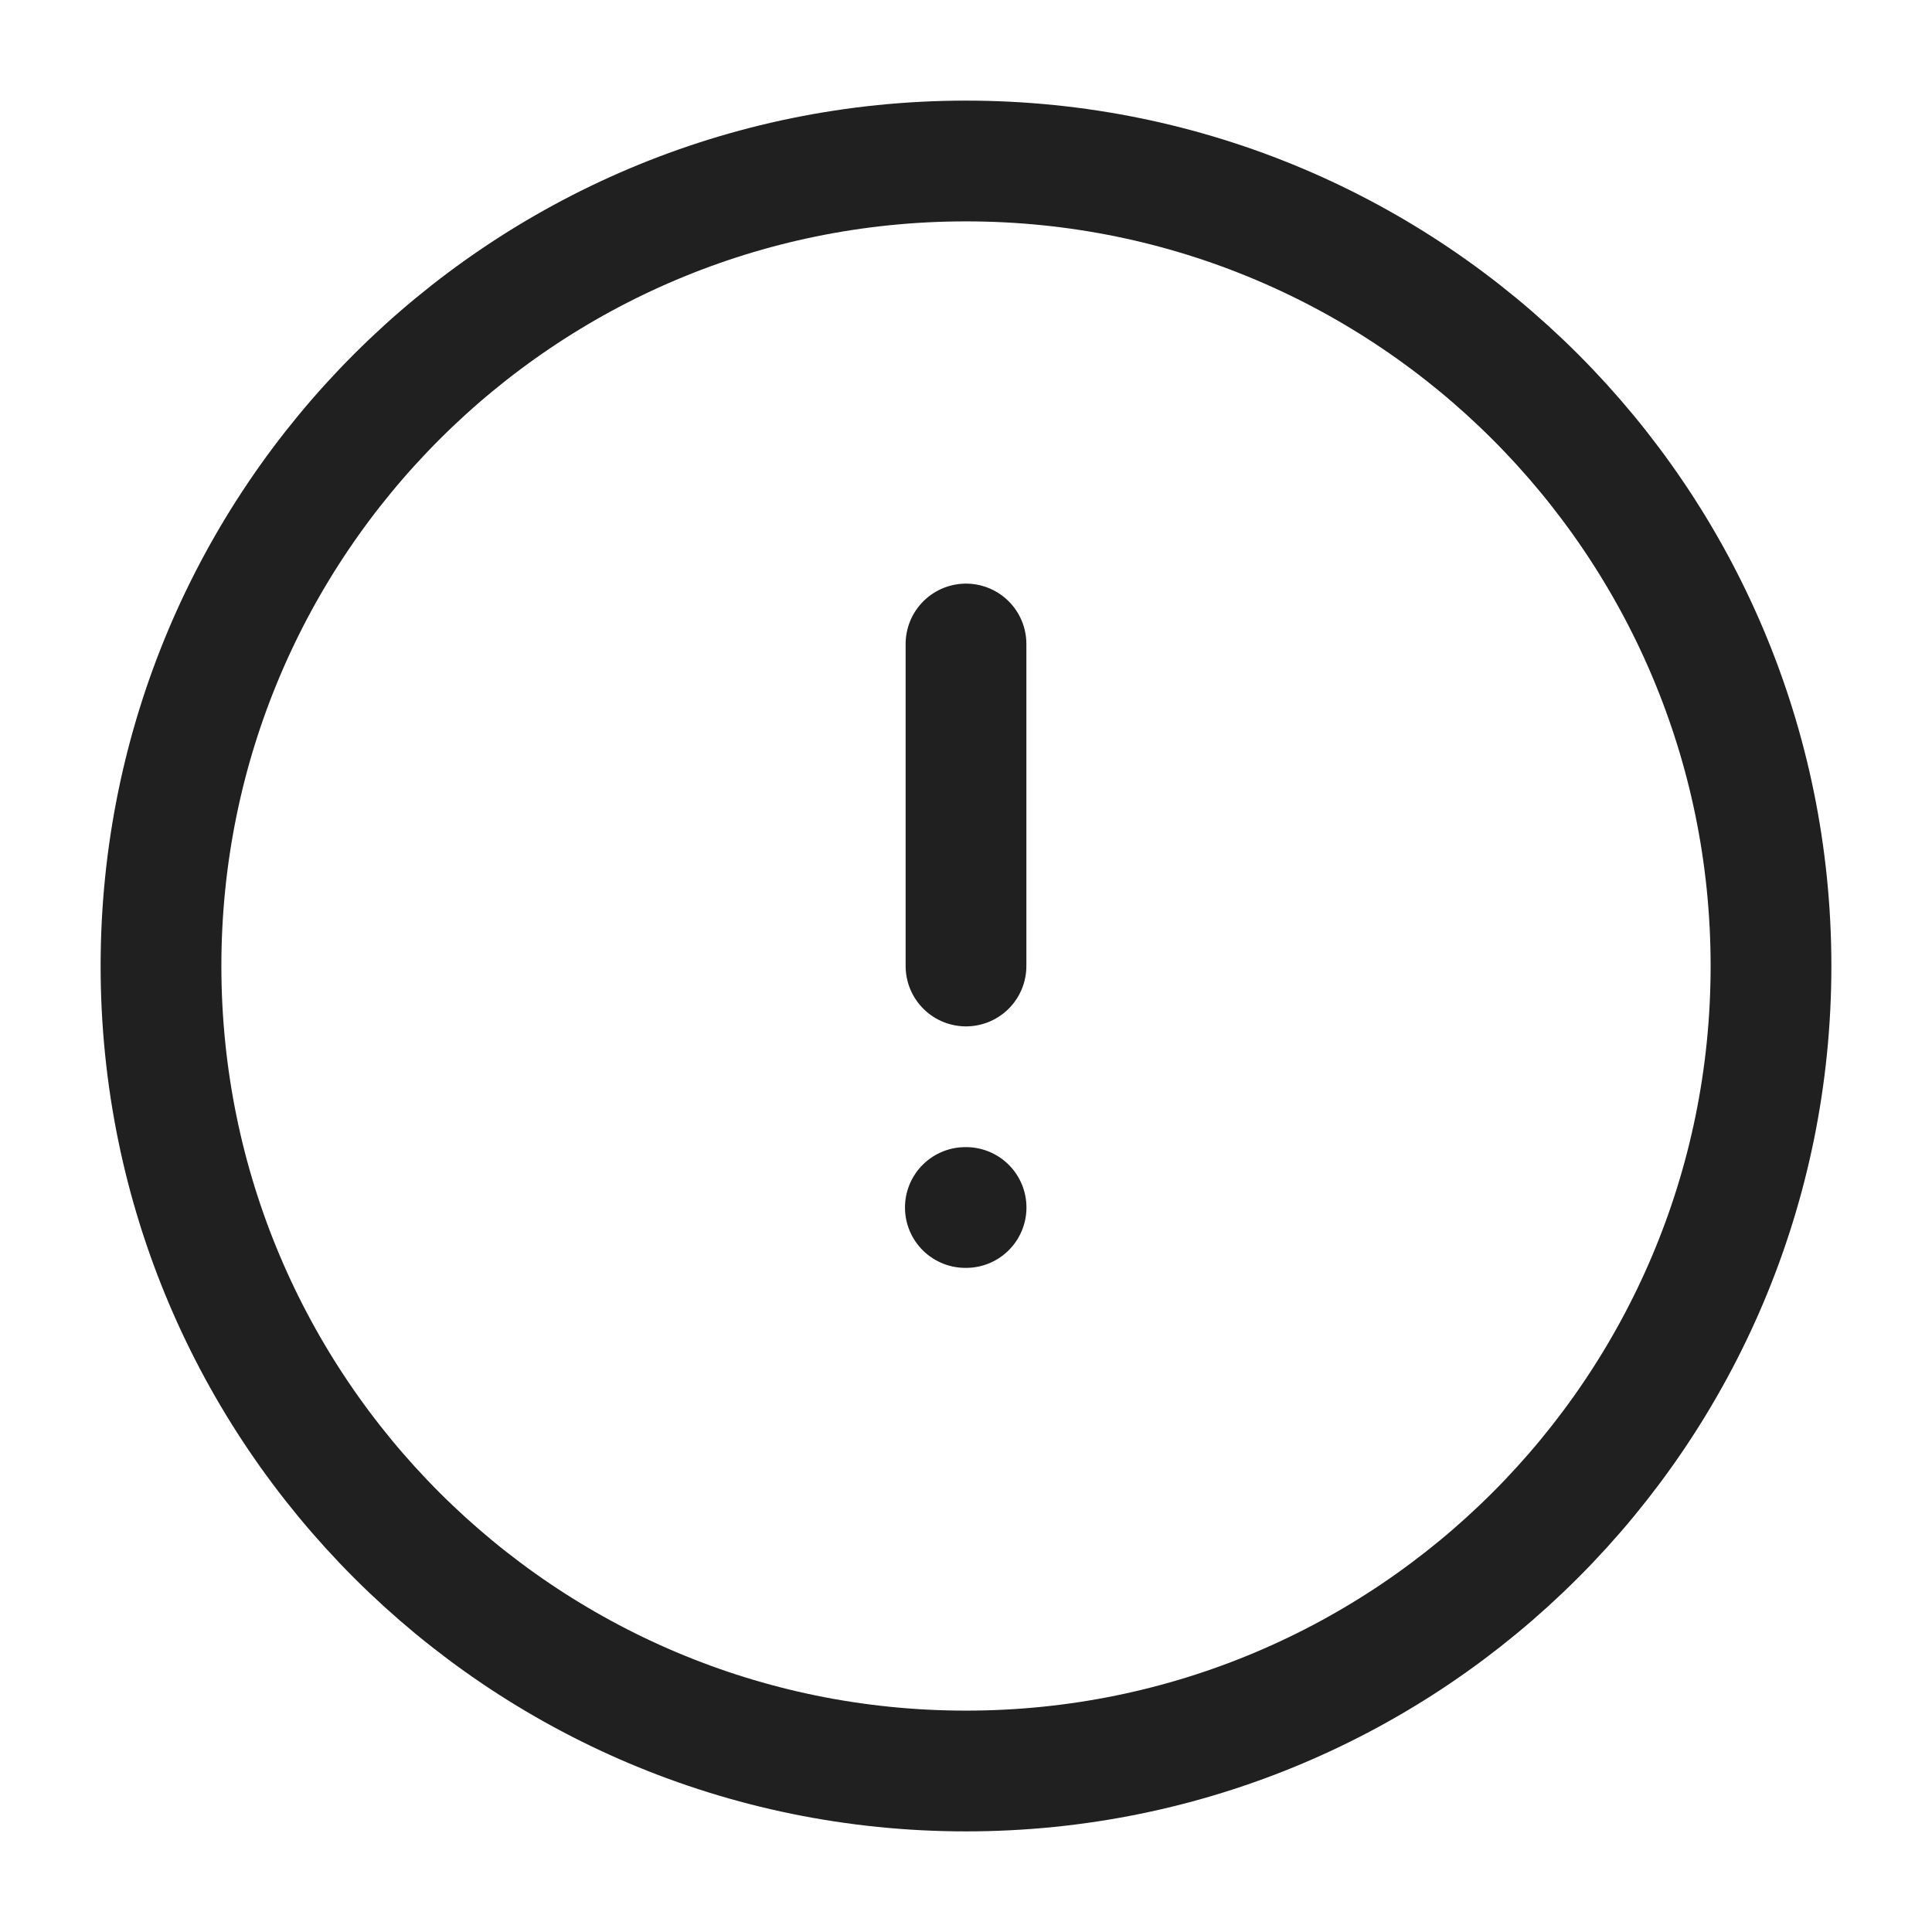 <svg xmlns="http://www.w3.org/2000/svg" width="24" height="24" viewBox="0 0 24 24" fill="none"><path d="M12 22C17.523 22 22 17.523 22 12C22 6.477 17.523 2 12 2C6.477 2 2 6.477 2 12C2 17.523 6.477 22 12 22Z" stroke="#202020" stroke-width="1.5" stroke-linecap="round" stroke-linejoin="round"></path><path d="M11.992 15H12.001M12 12V8" stroke="#202020" stroke-width="1.5" stroke-linecap="round" stroke-linejoin="round"></path></svg>
